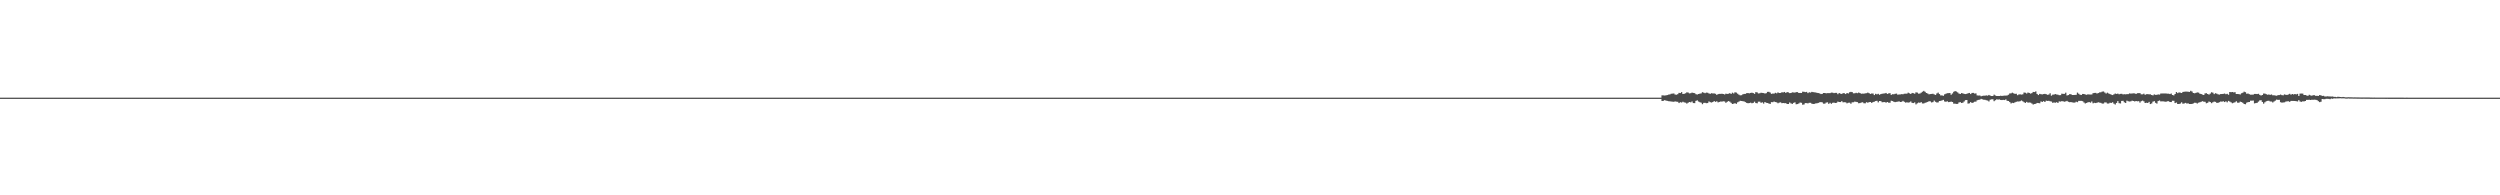 <?xml version="1.0" encoding="UTF-8"?>
<svg xmlns="http://www.w3.org/2000/svg" width="1920" height="150">
  <path d="M0 75.000h1v1.000H0zM1 75.000h1v1.000H1zM2 75.000h1v1.000H2zM3 75.000h1v1.000H3zM4 75.000h1v1.000H4zM5 75.000h1v1.000H5zM6 75.000h1v1.000H6zM7 75.000h1v1.000H7zM8 75.000h1v1.000H8zM9 75.000h1v1.000H9zM10 75.000h1v1.000H10zM11 75.000h1v1.000H11zM12 75.000h1v1.000H12zM13 75.000h1v1.000H13zM14 75.000h1v1.000H14zM15 75.000h1v1.000H15zM16 75.000h1v1.000H16zM17 75.000h1v1.000H17zM18 75.000h1v1.000H18zM19 75.000h1v1.000H19zM20 75.000h1v1.000H20zM21 75.000h1v1.000H21zM22 75.000h1v1.000H22zM23 75.000h1v1.000H23zM24 75.000h1v1.000H24zM25 75.000h1v1.000H25zM26 75.000h1v1.000H26zM27 75.000h1v1.000H27zM28 75.000h1v1.000H28zM29 75.000h1v1.000H29zM30 75.000h1v1.000H30zM31 75.000h1v1.000H31zM32 75.000h1v1.000H32zM33 75.000h1v1.000H33zM34 75.000h1v1.000H34zM35 75.000h1v1.000H35zM36 75.000h1v1.000H36zM37 75.000h1v1.000H37zM38 75.000h1v1.000H38zM39 75.000h1v1.000H39zM40 75.000h1v1.000H40zM41 75.000h1v1.000H41zM42 75.000h1v1.000H42zM43 75.000h1v1.000H43zM44 75.000h1v1.000H44zM45 75.000h1v1.000H45zM46 75.000h1v1.000H46zM47 75.000h1v1.000H47zM48 75.000h1v1.000H48zM49 75.000h1v1.000H49zM50 75.000h1v1.000H50zM51 75.000h1v1.000H51zM52 75.000h1v1.000H52zM53 75.000h1v1.000H53zM54 75.000h1v1.000H54zM55 75.000h1v1.000H55zM56 75.000h1v1.000H56zM57 75.000h1v1.000H57zM58 75.000h1v1.000H58zM59 75.000h1v1.000H59zM60 75.000h1v1.000H60zM61 75.000h1v1.000H61zM62 75.000h1v1.000H62zM63 75.000h1v1.000H63zM64 75.000h1v1.000H64zM65 75.000h1v1.000H65zM66 75.000h1v1.000H66zM67 75.000h1v1.000H67zM68 75.000h1v1.000H68zM69 75.000h1v1.000H69zM70 75.000h1v1.000H70zM71 75.000h1v1.000H71zM72 75.000h1v1.000H72zM73 75.000h1v1.000H73zM74 75.000h1v1.000H74zM75 75.000h1v1.000H75zM76 75.000h1v1.000H76zM77 75.000h1v1.000H77zM78 75.000h1v1.000H78zM79 75.000h1v1.000H79zM80 75.000h1v1.000H80zM81 75.000h1v1.000H81zM82 75.000h1v1.000H82zM83 75.000h1v1.000H83zM84 75.000h1v1.000H84zM85 75.000h1v1.000H85zM86 75.000h1v1.000H86zM87 75.000h1v1.000H87zM88 75.000h1v1.000H88zM89 75.000h1v1.000H89zM90 75.000h1v1.000H90zM91 75.000h1v1.000H91zM92 75.000h1v1.000H92zM93 75.000h1v1.000H93zM94 75.000h1v1.000H94zM95 75.000h1v1.000H95zM96 75.000h1v1.000H96zM97 75.000h1v1.000H97zM98 75.000h1v1.000H98zM99 75.000h1v1.000H99zM100 75.000h1v1.000H100zM101 75.000h1v1.000H101zM102 75.000h1v1.000H102zM103 75.000h1v1.000H103zM104 75.000h1v1.000H104zM105 75.000h1v1.000H105zM106 75.000h1v1.000H106zM107 75.000h1v1.000H107zM108 75.000h1v1.000H108zM109 75.000h1v1.000H109zM110 75.000h1v1.000H110zM111 75.000h1v1.000H111zM112 75.000h1v1.000H112zM113 75.000h1v1.000H113zM114 75.000h1v1.000H114zM115 75.000h1v1.000H115zM116 75.000h1v1.000H116zM117 75.000h1v1.000H117zM118 75.000h1v1.000H118zM119 75.000h1v1.000H119zM120 75.000h1v1.000H120zM121 75.000h1v1.000H121zM122 75.000h1v1.000H122zM123 75.000h1v1.000H123zM124 75.000h1v1.000H124zM125 75.000h1v1.000H125zM126 75.000h1v1.000H126zM127 75.000h1v1.000H127zM128 75.000h1v1.000H128zM129 75.000h1v1.000H129zM130 75.000h1v1.000H130zM131 75.000h1v1.000H131zM132 75.000h1v1.000H132zM133 75.000h1v1.000H133zM134 75.000h1v1.000H134zM135 75.000h1v1.000H135zM136 75.000h1v1.000H136zM137 75.000h1v1.000H137zM138 75.000h1v1.000H138zM139 75.000h1v1.000H139zM140 75.000h1v1.000H140zM141 75.000h1v1.000H141zM142 75.000h1v1.000H142zM143 75.000h1v1.000H143zM144 75.000h1v1.000H144zM145 75.000h1v1.000H145zM146 75.000h1v1.000H146zM147 75.000h1v1.000H147zM148 75.000h1v1.000H148zM149 75.000h1v1.000H149zM150 75.000h1v1.000H150zM151 75.000h1v1.000H151zM152 75.000h1v1.000H152zM153 75.000h1v1.000H153zM154 75.000h1v1.000H154zM155 75.000h1v1.000H155zM156 75.000h1v1.000H156zM157 75.000h1v1.000H157zM158 75.000h1v1.000H158zM159 75.000h1v1.000H159zM160 75.000h1v1.000H160zM161 75.000h1v1.000H161zM162 75.000h1v1.000H162zM163 75.000h1v1.000H163zM164 75.000h1v1.000H164zM165 75.000h1v1.000H165zM166 75.000h1v1.000H166zM167 75.000h1v1.000H167zM168 75.000h1v1.000H168zM169 75.000h1v1.000H169zM170 75.000h1v1.000H170zM171 75.000h1v1.000H171zM172 75.000h1v1.000H172zM173 75.000h1v1.000H173zM174 75.000h1v1.000H174zM175 75.000h1v1.000H175zM176 75.000h1v1.000H176zM177 75.000h1v1.000H177zM178 75.000h1v1.000H178zM179 75.000h1v1.000H179zM180 75.000h1v1.000H180zM181 75.000h1v1.000H181zM182 75.000h1v1.000H182zM183 75.000h1v1.000H183zM184 75.000h1v1.000H184zM185 75.000h1v1.000H185zM186 75.000h1v1.000H186zM187 75.000h1v1.000H187zM188 75.000h1v1.000H188zM189 75.000h1v1.000H189zM190 75.000h1v1.000H190zM191 75.000h1v1.000H191zM192 75.000h1v1.000H192zM193 75.000h1v1.000H193zM194 75.000h1v1.000H194zM195 75.000h1v1.000H195zM196 75.000h1v1.000H196zM197 75.000h1v1.000H197zM198 75.000h1v1.000H198zM199 75.000h1v1.000H199zM200 75.000h1v1.000H200zM201 75.000h1v1.000H201zM202 75.000h1v1.000H202zM203 75.000h1v1.000H203zM204 75.000h1v1.000H204zM205 75.000h1v1.000H205zM206 75.000h1v1.000H206zM207 75.000h1v1.000H207zM208 75.000h1v1.000H208zM209 75.000h1v1.000H209zM210 75.000h1v1.000H210zM211 75.000h1v1.000H211zM212 75.000h1v1.000H212zM213 75.000h1v1.000H213zM214 75.000h1v1.000H214zM215 75.000h1v1.000H215zM216 75.000h1v1.000H216zM217 75.000h1v1.000H217zM218 75.000h1v1.000H218zM219 75.000h1v1.000H219zM220 75.000h1v1.000H220zM221 75.000h1v1.000H221zM222 75.000h1v1.000H222zM223 75.000h1v1.000H223zM224 75.000h1v1.000H224zM225 75.000h1v1.000H225zM226 75.000h1v1.000H226zM227 75.000h1v1.000H227zM228 75.000h1v1.000H228zM229 75.000h1v1.000H229zM230 75.000h1v1.000H230zM231 75.000h1v1.000H231zM232 75.000h1v1.000H232zM233 75.000h1v1.000H233zM234 75.000h1v1.000H234zM235 75.000h1v1.000H235zM236 75.000h1v1.000H236zM237 75.000h1v1.000H237zM238 75.000h1v1.000H238zM239 75.000h1v1.000H239zM240 75.000h1v1.000H240zM241 75.000h1v1.000H241zM242 75.000h1v1.000H242zM243 75.000h1v1.000H243zM244 75.000h1v1.000H244zM245 75.000h1v1.000H245zM246 75.000h1v1.000H246zM247 75.000h1v1.000H247zM248 75.000h1v1.000H248zM249 75.000h1v1.000H249zM250 75.000h1v1.000H250zM251 75.000h1v1.000H251zM252 75.000h1v1.000H252zM253 75.000h1v1.000H253zM254 75.000h1v1.000H254zM255 75.000h1v1.000H255zM256 75.000h1v1.000H256zM257 75.000h1v1.000H257zM258 75.000h1v1.000H258zM259 75.000h1v1.000H259zM260 75.000h1v1.000H260zM261 75.000h1v1.000H261zM262 75.000h1v1.000H262zM263 75.000h1v1.000H263zM264 75.000h1v1.000H264zM265 75.000h1v1.000H265zM266 75.000h1v1.000H266zM267 75.000h1v1.000H267zM268 75.000h1v1.000H268zM269 75.000h1v1.000H269zM270 75.000h1v1.000H270zM271 75.000h1v1.000H271zM272 75.000h1v1.000H272zM273 75.000h1v1.000H273zM274 75.000h1v1.000H274zM275 75.000h1v1.000H275zM276 75.000h1v1.000H276zM277 75.000h1v1.000H277zM278 75.000h1v1.000H278zM279 75.000h1v1.000H279zM280 75.000h1v1.000H280zM281 75.000h1v1.000H281zM282 75.000h1v1.000H282zM283 75.000h1v1.000H283zM284 75.000h1v1.000H284zM285 75.000h1v1.000H285zM286 75.000h1v1.000H286zM287 75.000h1v1.000H287zM288 75.000h1v1.000H288zM289 75.000h1v1.000H289zM290 75.000h1v1.000H290zM291 75.000h1v1.000H291zM292 75.000h1v1.000H292zM293 75.000h1v1.000H293zM294 75.000h1v1.000H294zM295 75.000h1v1.000H295zM296 75.000h1v1.000H296zM297 75.000h1v1.000H297zM298 75.000h1v1.000H298zM299 75.000h1v1.000H299zM300 75.000h1v1.000H300zM301 75.000h1v1.000H301zM302 75.000h1v1.000H302zM303 75.000h1v1.000H303zM304 75.000h1v1.000H304zM305 75.000h1v1.000H305zM306 75.000h1v1.000H306zM307 75.000h1v1.000H307zM308 75.000h1v1.000H308zM309 75.000h1v1.000H309zM310 75.000h1v1.000H310zM311 75.000h1v1.000H311zM312 75.000h1v1.000H312zM313 75.000h1v1.000H313zM314 75.000h1v1.000H314zM315 75.000h1v1.000H315zM316 75.000h1v1.000H316zM317 75.000h1v1.000H317zM318 75.000h1v1.000H318zM319 75.000h1v1.000H319zM320 75.000h1v1.000H320zM321 75.000h1v1.000H321zM322 75.000h1v1.000H322zM323 75.000h1v1.000H323zM324 75.000h1v1.000H324zM325 75.000h1v1.000H325zM326 75.000h1v1.000H326zM327 75.000h1v1.000H327zM328 75.000h1v1.000H328zM329 75.000h1v1.000H329zM330 75.000h1v1.000H330zM331 75.000h1v1.000H331zM332 75.000h1v1.000H332zM333 75.000h1v1.000H333zM334 75.000h1v1.000H334zM335 75.000h1v1.000H335zM336 75.000h1v1.000H336zM337 75.000h1v1.000H337zM338 75.000h1v1.000H338zM339 75.000h1v1.000H339zM340 75.000h1v1.000H340zM341 75.000h1v1.000H341zM342 75.000h1v1.000H342zM343 75.000h1v1.000H343zM344 75.000h1v1.000H344zM345 75.000h1v1.000H345zM346 75.000h1v1.000H346zM347 75.000h1v1.000H347zM348 75.000h1v1.000H348zM349 75.000h1v1.000H349zM350 75.000h1v1.000H350zM351 75.000h1v1.000H351zM352 75.000h1v1.000H352zM353 75.000h1v1.000H353zM354 75.000h1v1.000H354zM355 75.000h1v1.000H355zM356 75.000h1v1.000H356zM357 75.000h1v1.000H357zM358 75.000h1v1.000H358zM359 75.000h1v1.000H359zM360 75.000h1v1.000H360zM361 75.000h1v1.000H361zM362 75.000h1v1.000H362zM363 75.000h1v1.000H363zM364 75.000h1v1.000H364zM365 75.000h1v1.000H365zM366 75.000h1v1.000H366zM367 75.000h1v1.000H367zM368 75.000h1v1.000H368zM369 75.000h1v1.000H369zM370 75.000h1v1.000H370zM371 75.000h1v1.000H371zM372 75.000h1v1.000H372zM373 75.000h1v1.000H373zM374 75.000h1v1.000H374zM375 75.000h1v1.000H375zM376 75.000h1v1.000H376zM377 75.000h1v1.000H377zM378 75.000h1v1.000H378zM379 75.000h1v1.000H379zM380 75.000h1v1.000H380zM381 75.000h1v1.000H381zM382 75.000h1v1.000H382zM383 75.000h1v1.000H383zM384 75.000h1v1.000H384zM385 75.000h1v1.000H385zM386 75.000h1v1.000H386zM387 75.000h1v1.000H387zM388 75.000h1v1.000H388zM389 75.000h1v1.000H389zM390 75.000h1v1.000H390zM391 75.000h1v1.000H391zM392 75.000h1v1.000H392zM393 75.000h1v1.000H393zM394 75.000h1v1.000H394zM395 75.000h1v1.000H395zM396 75.000h1v1.000H396zM397 75.000h1v1.000H397zM398 75.000h1v1.000H398zM399 75.000h1v1.000H399zM400 75.000h1v1.000H400zM401 75.000h1v1.000H401zM402 75.000h1v1.000H402zM403 75.000h1v1.000H403zM404 75.000h1v1.000H404zM405 75.000h1v1.000H405zM406 75.000h1v1.000H406zM407 75.000h1v1.000H407zM408 75.000h1v1.000H408zM409 75.000h1v1.000H409zM410 75.000h1v1.000H410zM411 75.000h1v1.000H411zM412 75.000h1v1.000H412zM413 75.000h1v1.000H413zM414 75.000h1v1.000H414zM415 75.000h1v1.000H415zM416 75.000h1v1.000H416zM417 75.000h1v1.000H417zM418 75.000h1v1.000H418zM419 75.000h1v1.000H419zM420 75.000h1v1.000H420zM421 75.000h1v1.000H421zM422 75.000h1v1.000H422zM423 75.000h1v1.000H423zM424 75.000h1v1.000H424zM425 75.000h1v1.000H425zM426 75.000h1v1.000H426zM427 75.000h1v1.000H427zM428 75.000h1v1.000H428zM429 75.000h1v1.000H429zM430 75.000h1v1.000H430zM431 75.000h1v1.000H431zM432 75.000h1v1.000H432zM433 75.000h1v1.000H433zM434 75.000h1v1.000H434zM435 75.000h1v1.000H435zM436 75.000h1v1.000H436zM437 75.000h1v1.000H437zM438 75.000h1v1.000H438zM439 75.000h1v1.000H439zM440 75.000h1v1.000H440zM441 75.000h1v1.000H441zM442 75.000h1v1.000H442zM443 75.000h1v1.000H443zM444 75.000h1v1.000H444zM445 75.000h1v1.000H445zM446 75.000h1v1.000H446zM447 75.000h1v1.000H447zM448 75.000h1v1.000H448zM449 75.000h1v1.000H449zM450 75.000h1v1.000H450zM451 75.000h1v1.000H451zM452 75.000h1v1.000H452zM453 75.000h1v1.000H453zM454 75.000h1v1.000H454zM455 75.000h1v1.000H455zM456 75.000h1v1.000H456zM457 75.000h1v1.000H457zM458 75.000h1v1.000H458zM459 75.000h1v1.000H459zM460 75.000h1v1.000H460zM461 75.000h1v1.000H461zM462 75.000h1v1.000H462zM463 75.000h1v1.000H463zM464 75.000h1v1.000H464zM465 75.000h1v1.000H465zM466 75.000h1v1.000H466zM467 75.000h1v1.000H467zM468 75.000h1v1.000H468zM469 75.000h1v1.000H469zM470 75.000h1v1.000H470zM471 75.000h1v1.000H471zM472 75.000h1v1.000H472zM473 75.000h1v1.000H473zM474 75.000h1v1.000H474zM475 75.000h1v1.000H475zM476 75.000h1v1.000H476zM477 75.000h1v1.000H477zM478 75.000h1v1.000H478zM479 75.000h1v1.000H479zM480 75.000h1v1.000H480zM481 75.000h1v1.000H481zM482 75.000h1v1.000H482zM483 75.000h1v1.000H483zM484 75.000h1v1.000H484zM485 75.000h1v1.000H485zM486 75.000h1v1.000H486zM487 75.000h1v1.000H487zM488 75.000h1v1.000H488zM489 75.000h1v1.000H489zM490 75.000h1v1.000H490zM491 75.000h1v1.000H491zM492 75.000h1v1.000H492zM493 75.000h1v1.000H493zM494 75.000h1v1.000H494zM495 75.000h1v1.000H495zM496 75.000h1v1.000H496zM497 75.000h1v1.000H497zM498 75.000h1v1.000H498zM499 75.000h1v1.000H499zM500 75.000h1v1.000H500zM501 75.000h1v1.000H501zM502 75.000h1v1.000H502zM503 75.000h1v1.000H503zM504 75.000h1v1.000H504zM505 75.000h1v1.000H505zM506 75.000h1v1.000H506zM507 75.000h1v1.000H507zM508 75.000h1v1.000H508zM509 75.000h1v1.000H509zM510 75.000h1v1.000H510zM511 75.000h1v1.000H511zM512 75.000h1v1.000H512zM513 75.000h1v1.000H513zM514 75.000h1v1.000H514zM515 75.000h1v1.000H515zM516 75.000h1v1.000H516zM517 75.000h1v1.000H517zM518 75.000h1v1.000H518zM519 75.000h1v1.000H519zM520 75.000h1v1.000H520zM521 75.000h1v1.000H521zM522 75.000h1v1.000H522zM523 75.000h1v1.000H523zM524 75.000h1v1.000H524zM525 75.000h1v1.000H525zM526 75.000h1v1.000H526zM527 75.000h1v1.000H527zM528 75.000h1v1.000H528zM529 75.000h1v1.000H529zM530 75.000h1v1.000H530zM531 75.000h1v1.000H531zM532 75.000h1v1.000H532zM533 75.000h1v1.000H533zM534 75.000h1v1.000H534zM535 75.000h1v1.000H535zM536 75.000h1v1.000H536zM537 75.000h1v1.000H537zM538 75.000h1v1.000H538zM539 75.000h1v1.000H539zM540 75.000h1v1.000H540zM541 75.000h1v1.000H541zM542 75.000h1v1.000H542zM543 75.000h1v1.000H543zM544 75.000h1v1.000H544zM545 75.000h1v1.000H545zM546 75.000h1v1.000H546zM547 75.000h1v1.000H547zM548 75.000h1v1.000H548zM549 75.000h1v1.000H549zM550 75.000h1v1.000H550zM551 75.000h1v1.000H551zM552 75.000h1v1.000H552zM553 75.000h1v1.000H553zM554 75.000h1v1.000H554zM555 75.000h1v1.000H555zM556 75.000h1v1.000H556zM557 75.000h1v1.000H557zM558 75.000h1v1.000H558zM559 75.000h1v1.000H559zM560 75.000h1v1.000H560zM561 75.000h1v1.000H561zM562 75.000h1v1.000H562zM563 75.000h1v1.000H563zM564 75.000h1v1.000H564zM565 75.000h1v1.000H565zM566 75.000h1v1.000H566zM567 75.000h1v1.000H567zM568 75.000h1v1.000H568zM569 75.000h1v1.000H569zM570 75.000h1v1.000H570zM571 75.000h1v1.000H571zM572 75.000h1v1.000H572zM573 75.000h1v1.000H573zM574 75.000h1v1.000H574zM575 75.000h1v1.000H575zM576 75.000h1v1.000H576zM577 75.000h1v1.000H577zM578 75.000h1v1.000H578zM579 75.000h1v1.000H579zM580 75.000h1v1.000H580zM581 75.000h1v1.000H581zM582 75.000h1v1.000H582zM583 75.000h1v1.000H583zM584 75.000h1v1.000H584zM585 75.000h1v1.000H585zM586 75.000h1v1.000H586zM587 75.000h1v1.000H587zM588 75.000h1v1.000H588zM589 75.000h1v1.000H589zM590 75.000h1v1.000H590zM591 75.000h1v1.000H591zM592 75.000h1v1.000H592zM593 75.000h1v1.000H593zM594 75.000h1v1.000H594zM595 75.000h1v1.000H595zM596 75.000h1v1.000H596zM597 75.000h1v1.000H597zM598 75.000h1v1.000H598zM599 75.000h1v1.000H599zM600 75.000h1v1.000H600zM601 75.000h1v1.000H601zM602 75.000h1v1.000H602zM603 75.000h1v1.000H603zM604 75.000h1v1.000H604zM605 75.000h1v1.000H605zM606 75.000h1v1.000H606zM607 75.000h1v1.000H607zM608 75.000h1v1.000H608zM609 75.000h1v1.000H609zM610 75.000h1v1.000H610zM611 75.000h1v1.000H611zM612 75.000h1v1.000H612zM613 75.000h1v1.000H613zM614 75.000h1v1.000H614zM615 75.000h1v1.000H615zM616 75.000h1v1.000H616zM617 75.000h1v1.000H617zM618 75.000h1v1.000H618zM619 75.000h1v1.000H619zM620 75.000h1v1.000H620zM621 75.000h1v1.000H621zM622 75.000h1v1.000H622zM623 75.000h1v1.000H623zM624 75.000h1v1.000H624zM625 75.000h1v1.000H625zM626 75.000h1v1.000H626zM627 75.000h1v1.000H627zM628 75.000h1v1.000H628zM629 75.000h1v1.000H629zM630 75.000h1v1.000H630zM631 75.000h1v1.000H631zM632 75.000h1v1.000H632zM633 75.000h1v1.000H633zM634 75.000h1v1.000H634zM635 75.000h1v1.000H635zM636 75.000h1v1.000H636zM637 75.000h1v1.000H637zM638 75.000h1v1.000H638zM639 75.000h1v1.000H639zM640 75.000h1v1.000H640zM641 75.000h1v1.000H641zM642 75.000h1v1.000H642zM643 75.000h1v1.000H643zM644 75.000h1v1.000H644zM645 75.000h1v1.000H645zM646 75.000h1v1.000H646zM647 75.000h1v1.000H647zM648 75.000h1v1.000H648zM649 75.000h1v1.000H649zM650 75.000h1v1.000H650zM651 75.000h1v1.000H651zM652 75.000h1v1.000H652zM653 75.000h1v1.000H653zM654 75.000h1v1.000H654zM655 75.000h1v1.000H655zM656 75.000h1v1.000H656zM657 75.000h1v1.000H657zM658 75.000h1v1.000H658zM659 75.000h1v1.000H659zM660 75.000h1v1.000H660zM661 75.000h1v1.000H661zM662 75.000h1v1.000H662zM663 75.000h1v1.000H663zM664 75.000h1v1.000H664zM665 75.000h1v1.000H665zM666 75.000h1v1.000H666zM667 75.000h1v1.000H667zM668 75.000h1v1.000H668zM669 75.000h1v1.000H669zM670 75.000h1v1.000H670zM671 75.000h1v1.000H671zM672 75.000h1v1.000H672zM673 75.000h1v1.000H673zM674 75.000h1v1.000H674zM675 75.000h1v1.000H675zM676 75.000h1v1.000H676zM677 75.000h1v1.000H677zM678 75.000h1v1.000H678zM679 75.000h1v1.000H679zM680 75.000h1v1.000H680zM681 75.000h1v1.000H681zM682 75.000h1v1.000H682zM683 75.000h1v1.000H683zM684 75.000h1v1.000H684zM685 75.000h1v1.000H685zM686 75.000h1v1.000H686zM687 75.000h1v1.000H687zM688 75.000h1v1.000H688zM689 75.000h1v1.000H689zM690 75.000h1v1.000H690zM691 75.000h1v1.000H691zM692 75.000h1v1.000H692zM693 75.000h1v1.000H693zM694 75.000h1v1.000H694zM695 75.000h1v1.000H695zM696 75.000h1v1.000H696zM697 75.000h1v1.000H697zM698 75.000h1v1.000H698zM699 75.000h1v1.000H699zM700 75.000h1v1.000H700zM701 75.000h1v1.000H701zM702 75.000h1v1.000H702zM703 75.000h1v1.000H703zM704 75.000h1v1.000H704zM705 75.000h1v1.000H705zM706 75.000h1v1.000H706zM707 75.000h1v1.000H707zM708 75.000h1v1.000H708zM709 75.000h1v1.000H709zM710 75.000h1v1.000H710zM711 75.000h1v1.000H711zM712 75.000h1v1.000H712zM713 75.000h1v1.000H713zM714 75.000h1v1.000H714zM715 75.000h1v1.000H715zM716 75.000h1v1.000H716zM717 75.000h1v1.000H717zM718 75.000h1v1.000H718zM719 75.000h1v1.000H719zM720 75.000h1v1.000H720zM721 75.000h1v1.000H721zM722 75.000h1v1.000H722zM723 75.000h1v1.000H723zM724 75.000h1v1.000H724zM725 75.000h1v1.000H725zM726 75.000h1v1.000H726zM727 75.000h1v1.000H727zM728 75.000h1v1.000H728zM729 75.000h1v1.000H729zM730 75.000h1v1.000H730zM731 75.000h1v1.000H731zM732 75.000h1v1.000H732zM733 75.000h1v1.000H733zM734 75.000h1v1.000H734zM735 75.000h1v1.000H735zM736 75.000h1v1.000H736zM737 75.000h1v1.000H737zM738 75.000h1v1.000H738zM739 75.000h1v1.000H739zM740 75.000h1v1.000H740zM741 75.000h1v1.000H741zM742 75.000h1v1.000H742zM743 75.000h1v1.000H743zM744 75.000h1v1.000H744zM745 75.000h1v1.000H745zM746 75.000h1v1.000H746zM747 75.000h1v1.000H747zM748 75.000h1v1.000H748zM749 75.000h1v1.000H749zM750 75.000h1v1.000H750zM751 75.000h1v1.000H751zM752 75.000h1v1.000H752zM753 75.000h1v1.000H753zM754 75.000h1v1.000H754zM755 75.000h1v1.000H755zM756 75.000h1v1.000H756zM757 75.000h1v1.000H757zM758 75.000h1v1.000H758zM759 75.000h1v1.000H759zM760 75.000h1v1.000H760zM761 75.000h1v1.000H761zM762 75.000h1v1.000H762zM763 75.000h1v1.000H763zM764 75.000h1v1.000H764zM765 75.000h1v1.000H765zM766 75.000h1v1.000H766zM767 75.000h1v1.000H767zM768 75.000h1v1.000H768zM769 75.000h1v1.000H769zM770 75.000h1v1.000H770zM771 75.000h1v1.000H771zM772 75.000h1v1.000H772zM773 75.000h1v1.000H773zM774 75.000h1v1.000H774zM775 75.000h1v1.000H775zM776 75.000h1v1.000H776zM777 75.000h1v1.000H777zM778 75.000h1v1.000H778zM779 75.000h1v1.000H779zM780 75.000h1v1.000H780zM781 75.000h1v1.000H781zM782 75.000h1v1.000H782zM783 75.000h1v1.000H783zM784 75.000h1v1.000H784zM785 75.000h1v1.000H785zM786 75.000h1v1.000H786zM787 75.000h1v1.000H787zM788 75.000h1v1.000H788zM789 75.000h1v1.000H789zM790 75.000h1v1.000H790zM791 75.000h1v1.000H791zM792 75.000h1v1.000H792zM793 75.000h1v1.000H793zM794 75.000h1v1.000H794zM795 75.000h1v1.000H795zM796 75.000h1v1.000H796zM797 75.000h1v1.000H797zM798 75.000h1v1.000H798zM799 75.000h1v1.000H799zM800 75.000h1v1.000H800zM801 75.000h1v1.000H801zM802 75.000h1v1.000H802zM803 75.000h1v1.000H803zM804 75.000h1v1.000H804zM805 75.000h1v1.000H805zM806 75.000h1v1.000H806zM807 75.000h1v1.000H807zM808 75.000h1v1.000H808zM809 75.000h1v1.000H809zM810 75.000h1v1.000H810zM811 75.000h1v1.000H811zM812 75.000h1v1.000H812zM813 75.000h1v1.000H813zM814 75.000h1v1.000H814zM815 75.000h1v1.000H815zM816 75.000h1v1.000H816zM817 75.000h1v1.000H817zM818 75.000h1v1.000H818zM819 75.000h1v1.000H819zM820 75.000h1v1.000H820zM821 75.000h1v1.000H821zM822 75.000h1v1.000H822zM823 75.000h1v1.000H823zM824 75.000h1v1.000H824zM825 75.000h1v1.000H825zM826 75.000h1v1.000H826zM827 75.000h1v1.000H827zM828 75.000h1v1.000H828zM829 75.000h1v1.000H829zM830 75.000h1v1.000H830zM831 75.000h1v1.000H831zM832 75.000h1v1.000H832zM833 75.000h1v1.000H833zM834 75.000h1v1.000H834zM835 75.000h1v1.000H835zM836 75.000h1v1.000H836zM837 75.000h1v1.000H837zM838 75.000h1v1.000H838zM839 75.000h1v1.000H839zM840 75.000h1v1.000H840zM841 75.000h1v1.000H841zM842 75.000h1v1.000H842zM843 75.000h1v1.000H843zM844 75.000h1v1.000H844zM845 75.000h1v1.000H845zM846 75.000h1v1.000H846zM847 75.000h1v1.000H847zM848 75.000h1v1.000H848zM849 75.000h1v1.000H849zM850 75.000h1v1.000H850zM851 75.000h1v1.000H851zM852 75.000h1v1.000H852zM853 75.000h1v1.000H853zM854 75.000h1v1.000H854zM855 75.000h1v1.000H855zM856 75.000h1v1.000H856zM857 75.000h1v1.000H857zM858 75.000h1v1.000H858zM859 75.000h1v1.000H859zM860 75.000h1v1.000H860zM861 75.000h1v1.000H861zM862 75.000h1v1.000H862zM863 75.000h1v1.000H863zM864 75.000h1v1.000H864zM865 75.000h1v1.000H865zM866 75.000h1v1.000H866zM867 75.000h1v1.000H867zM868 75.000h1v1.000H868zM869 75.000h1v1.000H869zM870 75.000h1v1.000H870zM871 75.000h1v1.000H871zM872 75.000h1v1.000H872zM873 75.000h1v1.000H873zM874 75.000h1v1.000H874zM875 75.000h1v1.000H875zM876 75.000h1v1.000H876zM877 75.000h1v1.000H877zM878 75.000h1v1.000H878zM879 75.000h1v1.000H879zM880 75.000h1v1.000H880zM881 75.000h1v1.000H881zM882 75.000h1v1.000H882zM883 75.000h1v1.000H883zM884 75.000h1v1.000H884zM885 75.000h1v1.000H885zM886 75.000h1v1.000H886zM887 75.000h1v1.000H887zM888 75.000h1v1.000H888zM889 75.000h1v1.000H889zM890 75.000h1v1.000H890zM891 75.000h1v1.000H891zM892 75.000h1v1.000H892zM893 75.000h1v1.000H893zM894 75.000h1v1.000H894zM895 75.000h1v1.000H895zM896 75.000h1v1.000H896zM897 75.000h1v1.000H897zM898 75.000h1v1.000H898zM899 75.000h1v1.000H899zM900 75.000h1v1.000H900zM901 75.000h1v1.000H901zM902 75.000h1v1.000H902zM903 75.000h1v1.000H903zM904 75.000h1v1.000H904zM905 75.000h1v1.000H905zM906 75.000h1v1.000H906zM907 75.000h1v1.000H907zM908 75.000h1v1.000H908zM909 75.000h1v1.000H909zM910 75.000h1v1.000H910zM911 75.000h1v1.000H911zM912 75.000h1v1.000H912zM913 75.000h1v1.000H913zM914 75.000h1v1.000H914zM915 75.000h1v1.000H915zM916 75.000h1v1.000H916zM917 75.000h1v1.000H917zM918 75.000h1v1.000H918zM919 75.000h1v1.000H919zM920 75.000h1v1.000H920zM921 75.000h1v1.000H921zM922 75.000h1v1.000H922zM923 75.000h1v1.000H923zM924 75.000h1v1.000H924zM925 75.000h1v1.000H925zM926 75.000h1v1.000H926zM927 75.000h1v1.000H927zM928 75.000h1v1.000H928zM929 75.000h1v1.000H929zM930 75.000h1v1.000H930zM931 75.000h1v1.000H931zM932 75.000h1v1.000H932zM933 75.000h1v1.000H933zM934 75.000h1v1.000H934zM935 75.000h1v1.000H935zM936 75.000h1v1.000H936zM937 75.000h1v1.000H937zM938 75.000h1v1.000H938zM939 75.000h1v1.000H939zM940 75.000h1v1.000H940zM941 75.000h1v1.000H941zM942 75.000h1v1.000H942zM943 75.000h1v1.000H943zM944 75.000h1v1.000H944zM945 75.000h1v1.000H945zM946 75.000h1v1.000H946zM947 75.000h1v1.000H947zM948 75.000h1v1.000H948zM949 75.000h1v1.000H949zM950 75.000h1v1.000H950zM951 75.000h1v1.000H951zM952 75.000h1v1.000H952zM953 75.000h1v1.000H953zM954 75.000h1v1.000H954zM955 75.000h1v1.000H955zM956 75.000h1v1.000H956zM957 75.000h1v1.000H957zM958 75.000h1v1.000H958zM959 75.000h1v1.000H959zM960 75.000h1v1.000H960zM961 75.000h1v1.000H961zM962 75.000h1v1.000H962zM963 75.000h1v1.000H963zM964 75.000h1v1.000H964zM965 75.000h1v1.000H965zM966 75.000h1v1.000H966zM967 75.000h1v1.000H967zM968 75.000h1v1.000H968zM969 75.000h1v1.000H969zM970 75.000h1v1.000H970zM971 75.000h1v1.000H971zM972 75.000h1v1.000H972zM973 75.000h1v1.000H973zM974 75.000h1v1.000H974zM975 75.000h1v1.000H975zM976 75.000h1v1.000H976zM977 75.000h1v1.000H977zM978 75.000h1v1.000H978zM979 75.000h1v1.000H979zM980 75.000h1v1.000H980zM981 75.000h1v1.000H981zM982 75.000h1v1.000H982zM983 75.000h1v1.000H983zM984 75.000h1v1.000H984zM985 75.000h1v1.000H985zM986 75.000h1v1.000H986zM987 75.000h1v1.000H987zM988 75.000h1v1.000H988zM989 75.000h1v1.000H989zM990 75.000h1v1.000H990zM991 75.000h1v1.000H991zM992 75.000h1v1.000H992zM993 75.000h1v1.000H993zM994 75.000h1v1.000H994zM995 75.000h1v1.000H995zM996 75.000h1v1.000H996zM997 75.000h1v1.000H997zM998 75.000h1v1.000H998zM999 75.000h1v1.000H999zM1000 75.000h1v1.000H1000zM1001 75.000h1v1.000H1001zM1002 75.000h1v1.000H1002zM1003 75.000h1v1.000H1003zM1004 75.000h1v1.000H1004zM1005 75.000h1v1.000H1005zM1006 75.000h1v1.000H1006zM1007 75.000h1v1.000H1007zM1008 75.000h1v1.000H1008zM1009 75.000h1v1.000H1009zM1010 75.000h1v1.000H1010zM1011 75.000h1v1.000H1011zM1012 75.000h1v1.000H1012zM1013 75.000h1v1.000H1013zM1014 75.000h1v1.000H1014zM1015 75.000h1v1.000H1015zM1016 75.000h1v1.000H1016zM1017 75.000h1v1.000H1017zM1018 75.000h1v1.000H1018zM1019 75.000h1v1.000H1019zM1020 75.000h1v1.000H1020zM1021 75.000h1v1.000H1021zM1022 75.000h1v1.000H1022zM1023 75.000h1v1.000H1023zM1024 75.000h1v1.000H1024zM1025 75.000h1v1.000H1025zM1026 75.000h1v1.000H1026zM1027 75.000h1v1.000H1027zM1028 75.000h1v1.000H1028zM1029 75.000h1v1.000H1029zM1030 75.000h1v1.000H1030zM1031 75.000h1v1.000H1031zM1032 75.000h1v1.000H1032zM1033 75.000h1v1.000H1033zM1034 75.000h1v1.000H1034zM1035 75.000h1v1.000H1035zM1036 75.000h1v1.000H1036zM1037 75.000h1v1.000H1037zM1038 75.000h1v1.000H1038zM1039 75.000h1v1.000H1039zM1040 75.000h1v1.000H1040zM1041 75.000h1v1.000H1041zM1042 75.000h1v1.000H1042zM1043 75.000h1v1.000H1043zM1044 75.000h1v1.000H1044zM1045 75.000h1v1.000H1045zM1046 75.000h1v1.000H1046zM1047 75.000h1v1.000H1047zM1048 75.000h1v1.000H1048zM1049 75.000h1v1.000H1049zM1050 75.000h1v1.000H1050zM1051 75.000h1v1.000H1051zM1052 75.000h1v1.000H1052zM1053 75.000h1v1.000H1053zM1054 75.000h1v1.000H1054zM1055 75.000h1v1.000H1055zM1056 75.000h1v1.000H1056zM1057 75.000h1v1.000H1057zM1058 75.000h1v1.000H1058zM1059 75.000h1v1.000H1059zM1060 75.000h1v1.000H1060zM1061 75.000h1v1.000H1061zM1062 75.000h1v1.000H1062zM1063 75.000h1v1.000H1063zM1064 75.000h1v1.000H1064zM1065 75.000h1v1.000H1065zM1066 75.000h1v1.000H1066zM1067 75.000h1v1.000H1067zM1068 75.000h1v1.000H1068zM1069 75.000h1v1.000H1069zM1070 75.000h1v1.000H1070zM1071 75.000h1v1.000H1071zM1072 75.000h1v1.000H1072zM1073 75.000h1v1.000H1073zM1074 75.000h1v1.000H1074zM1075 75.000h1v1.000H1075zM1076 75.000h1v1.000H1076zM1077 75.000h1v1.000H1077zM1078 75.000h1v1.000H1078zM1079 75.000h1v1.000H1079zM1080 75.000h1v1.000H1080zM1081 75.000h1v1.000H1081zM1082 75.000h1v1.000H1082zM1083 75.000h1v1.000H1083zM1084 75.000h1v1.000H1084zM1085 75.000h1v1.000H1085zM1086 75.000h1v1.000H1086zM1087 75.000h1v1.000H1087zM1088 75.000h1v1.000H1088zM1089 75.000h1v1.000H1089zM1090 75.000h1v1.000H1090zM1091 75.000h1v1.000H1091zM1092 75.000h1v1.000H1092zM1093 75.000h1v1.000H1093zM1094 75.000h1v1.000H1094zM1095 75.000h1v1.000H1095zM1096 75.000h1v1.000H1096zM1097 75.000h1v1.000H1097zM1098 75.000h1v1.000H1098zM1099 75.000h1v1.000H1099zM1100 75.000h1v1.000H1100zM1101 75.000h1v1.000H1101zM1102 75.000h1v1.000H1102zM1103 75.000h1v1.000H1103zM1104 75.000h1v1.000H1104zM1105 75.000h1v1.000H1105zM1106 75.000h1v1.000H1106zM1107 75.000h1v1.000H1107zM1108 75.000h1v1.000H1108zM1109 75.000h1v1.000H1109zM1110 75.000h1v1.000H1110zM1111 75.000h1v1.000H1111zM1112 75.000h1v1.000H1112zM1113 75.000h1v1.000H1113zM1114 75.000h1v1.000H1114zM1115 75.000h1v1.000H1115zM1116 75.000h1v1.000H1116zM1117 75.000h1v1.000H1117zM1118 75.000h1v1.000H1118zM1119 75.000h1v1.000H1119zM1120 75.000h1v1.000H1120zM1121 75.000h1v1.000H1121zM1122 75.000h1v1.000H1122zM1123 75.000h1v1.000H1123zM1124 75.000h1v1.000H1124zM1125 75.000h1v1.000H1125zM1126 75.000h1v1.000H1126zM1127 75.000h1v1.000H1127zM1128 75.000h1v1.000H1128zM1129 75.000h1v1.000H1129zM1130 75.000h1v1.000H1130zM1131 75.000h1v1.000H1131zM1132 75.000h1v1.000H1132zM1133 75.000h1v1.000H1133zM1134 75.000h1v1.000H1134zM1135 75.000h1v1.000H1135zM1136 75.000h1v1.000H1136zM1137 75.000h1v1.000H1137zM1138 75.000h1v1.000H1138zM1139 75.000h1v1.000H1139zM1140 75.000h1v1.000H1140zM1141 75.000h1v1.000H1141zM1142 75.000h1v1.000H1142zM1143 75.000h1v1.000H1143zM1144 75.000h1v1.000H1144zM1145 75.000h1v1.000H1145zM1146 75.000h1v1.000H1146zM1147 75.000h1v1.000H1147zM1148 75.000h1v1.000H1148zM1149 75.000h1v1.000H1149zM1150 75.000h1v1.000H1150zM1151 75.000h1v1.000H1151zM1152 75.000h1v1.000H1152zM1153 75.000h1v1.000H1153zM1154 75.000h1v1.000H1154zM1155 75.000h1v1.000H1155zM1156 75.000h1v1.000H1156zM1157 75.000h1v1.000H1157zM1158 75.000h1v1.000H1158zM1159 75.000h1v1.000H1159zM1160 75.000h1v1.000H1160zM1161 75.000h1v1.000H1161zM1162 75.000h1v1.000H1162zM1163 75.000h1v1.000H1163zM1164 75.000h1v1.000H1164zM1165 75.000h1v1.000H1165zM1166 75.000h1v1.000H1166zM1167 75.000h1v1.000H1167zM1168 75.000h1v1.000H1168zM1169 75.000h1v1.000H1169zM1170 75.000h1v1.000H1170zM1171 75.000h1v1.000H1171zM1172 75.000h1v1.000H1172zM1173 75.000h1v1.000H1173zM1174 75.000h1v1.000H1174zM1175 75.000h1v1.000H1175zM1176 75.000h1v1.000H1176zM1177 75.000h1v1.000H1177zM1178 75.000h1v1.000H1178zM1179 75.000h1v1.000H1179zM1180 75.000h1v1.000H1180zM1181 75.000h1v1.000H1181zM1182 75.000h1v1.000H1182zM1183 75.000h1v1.000H1183zM1184 75.000h1v1.000H1184zM1185 75.000h1v1.000H1185zM1186 75.000h1v1.000H1186zM1187 75.000h1v1.000H1187zM1188 75.000h1v1.000H1188zM1189 75.000h1v1.000H1189zM1190 75.000h1v1.000H1190zM1191 75.000h1v1.000H1191zM1192 75.000h1v1.000H1192zM1193 75.000h1v1.000H1193zM1194 75.000h1v1.000H1194zM1195 75.000h1v1.000H1195zM1196 75.000h1v1.000H1196zM1197 75.000h1v1.000H1197zM1198 75.000h1v1.000H1198zM1199 75.000h1v1.000H1199zM1200 75.000h1v1.000H1200zM1201 75.000h1v1.000H1201zM1202 75.000h1v1.000H1202zM1203 75.000h1v1.000H1203zM1204 75.000h1v1.000H1204zM1205 75.000h1v1.000H1205zM1206 75.000h1v1.000H1206zM1207 75.000h1v1.000H1207zM1208 75.000h1v1.000H1208zM1209 75.000h1v1.000H1209zM1210 75.000h1v1.000H1210zM1211 75.000h1v1.000H1211zM1212 75.000h1v1.000H1212zM1213 75.000h1v1.000H1213zM1214 75.000h1v1.000H1214zM1215 75.000h1v1.000H1215zM1216 75.000h1v1.000H1216zM1217 75.000h1v1.000H1217zM1218 75.000h1v1.000H1218zM1219 75.000h1v1.000H1219zM1220 75.000h1v1.000H1220zM1221 75.000h1v1.000H1221zM1222 75.000h1v1.000H1222zM1223 75.000h1v1.000H1223zM1224 75.000h1v1.000H1224zM1225 75.000h1v1.000H1225zM1226 75.000h1v1.000H1226zM1227 75.000h1v1.000H1227zM1228 75.000h1v1.000H1228zM1229 75.000h1v1.000H1229zM1230 75.000h1v1.000H1230zM1231 75.000h1v1.000H1231zM1232 75.000h1v1.000H1232zM1233 75.000h1v1.000H1233zM1234 75.000h1v1.000H1234zM1235 75.000h1v1.000H1235zM1236 75.000h1v1.000H1236zM1237 75.000h1v1.000H1237zM1238 75.000h1v1.000H1238zM1239 75.000h1v1.000H1239zM1240 75.000h1v1.000H1240zM1241 75.000h1v1.000H1241zM1242 75.000h1v1.000H1242zM1243 75.000h1v1.000H1243zM1244 75.000h1v1.000H1244zM1245 75.000h1v1.000H1245zM1246 75.000h1v1.000H1246zM1247 75.000h1v1.000H1247zM1248 75.000h1v1.000H1248zM1249 75.000h1v1.000H1249zM1250 75.000h1v1.000H1250zM1251 75.000h1v1.000H1251zM1252 75.000h1v1.000H1252zM1253 75.000h1v1.000H1253zM1254 75.000h1v1.000H1254zM1255 75.000h1v1.000H1255zM1256 75.000h1v1.000H1256zM1257 75.000h1v1.000H1257zM1258 75.000h1v1.000H1258zM1259 75.000h1v1.000H1259zM1260 75.000h1v1.000H1260zM1261 75.000h1v1.000H1261zM1262 75.000h1v1.000H1262zM1263 75.000h1v1.000H1263zM1264 75.000h1v1.000H1264zM1265 75.000h1v1.000H1265zM1266 75.000h1v1.000H1266zM1267 75.000h1v1.000H1267zM1268 75.000h1v1.000H1268zM1269 75.000h1v1.000H1269zM1270 75.000h1v1.000H1270zM1271 75.000h1v1.000H1271zM1272 75.000h1v1.000H1272zM1273 75.000h1v1.000H1273zM1274 75.000h1v1.000H1274zM1275 75.000h1v1.000H1275zM1276 73.234h1v4.355H1276zM1277 73.289h1v4.146H1277zM1278 73.373h1v3.514H1278zM1279 73.201h1v4.081H1279zM1280 73.008h1v4.445H1280zM1281 72.665h1v5.077H1281zM1282 72.488h1v5.324H1282zM1283 71.997h1v5.974H1283zM1284 71.869h1v6.190H1284zM1285 71.803h1v6.402H1285zM1286 72.621h1v5.253H1286zM1287 72.775h1v5.289H1287zM1288 72.336h1v5.871H1288zM1289 71.322h1v7.827H1289zM1290 71.480h1v7.024H1290zM1291 70.774h1v7.960H1291zM1292 72.211h1v5.918H1292zM1293 72.037h1v6.606H1293zM1294 71.608h1v7.250H1294zM1295 70.916h1v8.635H1295zM1296 71.067h1v7.848H1296zM1297 71.744h1v6.591H1297zM1298 71.571h1v7.001H1298zM1299 71.107h1v6.830H1299zM1300 71.385h1v7.756H1300zM1301 71.504h1v7.725H1301zM1302 72.349h1v5.135H1302zM1303 72.588h1v4.453H1303zM1304 72.213h1v5.762H1304zM1305 71.926h1v6.585H1305zM1306 71.735h1v7.118H1306zM1307 70.803h1v9.198H1307zM1308 71.172h1v7.853H1308zM1309 71.593h1v7.343H1309zM1310 71.125h1v8.138H1310zM1311 71.219h1v7.954H1311zM1312 71.789h1v6.124H1312zM1313 72.038h1v6.446H1313zM1314 71.553h1v7.186H1314zM1315 71.772h1v6.563H1315zM1316 71.734h1v5.903H1316zM1317 72.064h1v6.173H1317zM1318 72.878h1v4.919H1318zM1319 72.283h1v6.346H1319zM1320 72.070h1v6.232H1320zM1321 72.078h1v5.875H1321zM1322 71.977h1v6.076H1322zM1323 72.179h1v5.615H1323zM1324 72.539h1v5.389H1324zM1325 71.920h1v7.051H1325zM1326 72.138h1v6.052H1326zM1327 71.965h1v5.631H1327zM1328 71.516h1v6.543H1328zM1329 72.116h1v6.843H1329zM1330 71.183h1v8.677H1330zM1331 71.765h1v7.857H1331zM1332 70.879h1v8.370H1332zM1333 71.126h1v8.650H1333zM1334 71.961h1v6.616H1334zM1335 72.713h1v5.339H1335zM1336 73.232h1v4.181H1336zM1337 73.111h1v4.442H1337zM1338 72.451h1v5.265H1338zM1339 72.156h1v5.780H1339zM1340 72.115h1v6.328H1340zM1341 71.524h1v7.551H1341zM1342 71.489h1v7.840H1342zM1343 71.675h1v7.479H1343zM1344 71.364h1v7.461H1344zM1345 71.175h1v8.127H1345zM1346 71.497h1v7.487H1346zM1347 72.068h1v6.036H1347zM1348 70.770h1v8.408H1348zM1349 70.968h1v8.405H1349zM1350 71.804h1v6.282H1350zM1351 71.633h1v6.456H1351zM1352 71.240h1v7.700H1352zM1353 71.350h1v7.257H1353zM1354 71.468h1v8.094H1354zM1355 71.836h1v6.515H1355zM1356 71.571h1v7.394H1356zM1357 70.537h1v8.566H1357zM1358 70.484h1v9.046H1358zM1359 71.074h1v8.766H1359zM1360 72.070h1v6.359H1360zM1361 71.833h1v6.651H1361zM1362 71.867h1v6.132H1362zM1363 71.280h1v7.128H1363zM1364 71.661h1v6.934H1364zM1365 70.979h1v8.326H1365zM1366 71.407h1v7.411H1366zM1367 71.356h1v7.226H1367zM1368 70.835h1v8.413H1368zM1369 70.951h1v8.152H1369zM1370 70.623h1v8.616H1370zM1371 71.348h1v7.849H1371zM1372 70.693h1v9.170H1372zM1373 70.957h1v8.921H1373zM1374 71.546h1v7.148H1374zM1375 71.443h1v7.976H1375zM1376 70.913h1v8.882H1376zM1377 71.030h1v7.952H1377zM1378 71.103h1v7.490H1378zM1379 70.775h1v9.284H1379zM1380 70.762h1v9.150H1380zM1381 71.441h1v8.018H1381zM1382 71.381h1v7.376H1382zM1383 71.432h1v7.501H1383zM1384 70.420h1v10.037H1384zM1385 70.508h1v9.734H1385zM1386 70.783h1v8.359H1386zM1387 70.575h1v8.649H1387zM1388 71.508h1v7.885H1388zM1389 70.868h1v8.090H1389zM1390 71.107h1v7.829H1390zM1391 70.542h1v9.091H1391zM1392 70.734h1v9.146H1392zM1393 70.886h1v8.905H1393zM1394 71.030h1v8.397H1394zM1395 71.347h1v7.968H1395zM1396 71.457h1v7.524H1396zM1397 71.717h1v6.876H1397zM1398 72.220h1v6.173H1398zM1399 72.107h1v6.521H1399zM1400 71.428h1v8.214H1400zM1401 71.427h1v8.192H1401zM1402 71.664h1v7.129H1402zM1403 71.515h1v7.085H1403zM1404 71.520h1v8.254H1404zM1405 71.518h1v7.428H1405zM1406 71.134h1v8.566H1406zM1407 71.191h1v7.775H1407zM1408 71.508h1v7.301H1408zM1409 71.318h1v7.801H1409zM1410 71.298h1v7.646H1410zM1411 72.364h1v5.684H1411zM1412 71.417h1v6.898H1412zM1413 71.953h1v6.444H1413zM1414 72.120h1v5.566H1414zM1415 71.517h1v7.050H1415zM1416 71.651h1v6.857H1416zM1417 72.253h1v6.329H1417zM1418 71.421h1v7.936H1418zM1419 71.773h1v7.145H1419zM1420 70.846h1v7.992H1420zM1421 70.555h1v9.092H1421zM1422 70.736h1v7.874H1422zM1423 71.670h1v6.864H1423zM1424 71.618h1v6.419H1424zM1425 71.260h1v6.980H1425zM1426 71.592h1v6.833H1426zM1427 71.067h1v8.242H1427zM1428 71.490h1v7.655H1428zM1429 71.999h1v6.737H1429zM1430 71.897h1v6.663H1430zM1431 71.954h1v7.365H1431zM1432 71.687h1v7.670H1432zM1433 71.557h1v6.933H1433zM1434 71.133h1v7.779H1434zM1435 71.587h1v6.875H1435zM1436 72.154h1v6.197H1436zM1437 71.791h1v7.257H1437zM1438 71.860h1v6.521H1438zM1439 72.990h1v5.080H1439zM1440 72.053h1v5.557H1440zM1441 72.445h1v4.963H1441zM1442 72.014h1v6.645H1442zM1443 72.813h1v4.738H1443zM1444 72.268h1v5.389H1444zM1445 72.008h1v6.552H1445zM1446 71.813h1v6.640H1446zM1447 71.748h1v6.618H1447zM1448 71.360h1v7.469H1448zM1449 72.160h1v6.179H1449zM1450 71.720h1v7.144H1450zM1451 71.536h1v7.347H1451zM1452 72.875h1v4.508H1452zM1453 72.337h1v5.304H1453zM1454 72.395h1v5.763H1454zM1455 72.064h1v6.356H1455zM1456 71.876h1v6.332H1456zM1457 72.692h1v5.408H1457zM1458 72.539h1v5.274H1458zM1459 72.509h1v5.823H1459zM1460 72.289h1v5.882H1460zM1461 72.377h1v5.064H1461zM1462 71.976h1v6.191H1462zM1463 71.947h1v6.858H1463zM1464 71.935h1v6.637H1464zM1465 71.177h1v7.624H1465zM1466 71.674h1v6.928H1466zM1467 72.215h1v5.685H1467zM1468 71.378h1v7.621H1468zM1469 71.571h1v7.593H1469zM1470 71.991h1v6.626H1470zM1471 70.895h1v9.272H1471zM1472 71.137h1v8.214H1472zM1473 71.946h1v6.779H1473zM1474 71.809h1v7.166H1474zM1475 71.188h1v7.261H1475zM1476 70.448h1v9.031H1476zM1477 69.804h1v9.676H1477zM1478 70.506h1v8.420H1478zM1479 71.409h1v7.246H1479zM1480 71.830h1v6.469H1480zM1481 72.467h1v5.235H1481zM1482 72.229h1v5.633H1482zM1483 72.155h1v6.530H1483zM1484 71.976h1v6.451H1484zM1485 72.494h1v4.764H1485zM1486 72.905h1v5.301H1486zM1487 71.780h1v6.943H1487zM1488 71.133h1v7.487H1488zM1489 72.251h1v5.333H1489zM1490 73.257h1v4.215H1490zM1491 73.290h1v3.795H1491zM1492 73.600h1v3.077H1492zM1493 72.432h1v5.511H1493zM1494 71.987h1v6.209H1494zM1495 71.584h1v6.171H1495zM1496 71.530h1v6.914H1496zM1497 71.433h1v6.861H1497zM1498 72.753h1v5.253H1498zM1499 71.784h1v6.543H1499zM1500 70.527h1v9.099H1500zM1501 69.918h1v9.685H1501zM1502 70.321h1v9.515H1502zM1503 70.952h1v8.802H1503zM1504 71.826h1v6.869H1504zM1505 72.190h1v6.224H1505zM1506 71.482h1v7.647H1506zM1507 71.751h1v7.085H1507zM1508 72.069h1v5.863H1508zM1509 72.262h1v4.657H1509zM1510 72.036h1v4.747H1510zM1511 71.649h1v7.894H1511zM1512 71.360h1v8.004H1512zM1513 72.262h1v6.117H1513zM1514 71.365h1v7.720H1514zM1515 71.308h1v7.440H1515zM1516 71.823h1v6.318H1516zM1517 71.749h1v6.277H1517zM1518 73.274h1v3.735H1518zM1519 73.382h1v3.302H1519zM1520 73.324h1v3.231H1520zM1521 73.925h1v1.990H1521zM1522 73.644h1v2.623H1522zM1523 73.461h1v3.159H1523zM1524 73.455h1v3.169H1524zM1525 73.281h1v3.743H1525zM1526 73.452h1v3.761H1526zM1527 72.922h1v5.011H1527zM1528 73.404h1v3.215H1528zM1529 73.731h1v2.550H1529zM1530 73.735h1v2.504H1530zM1531 72.680h1v5.020H1531zM1532 73.381h1v3.556H1532zM1533 73.720h1v2.554H1533zM1534 73.734h1v2.783H1534zM1535 73.752h1v2.607H1535zM1536 73.511h1v3.253H1536zM1537 73.661h1v3.171H1537zM1538 73.531h1v3.164H1538zM1539 73.442h1v3.402H1539zM1540 73.397h1v2.945H1540zM1541 73.320h1v4.076H1541zM1542 72.772h1v4.811H1542zM1543 71.767h1v6.634H1543zM1544 71.673h1v7.801H1544zM1545 71.194h1v7.750H1545zM1546 71.694h1v7.444H1546zM1547 72.096h1v6.503H1547zM1548 72.004h1v6.165H1548zM1549 73.119h1v4.804H1549zM1550 72.552h1v5.439H1550zM1551 72.440h1v5.289H1551zM1552 72.658h1v4.476H1552zM1553 72.423h1v5.334H1553zM1554 71.082h1v7.395H1554zM1555 71.244h1v7.785H1555zM1556 71.818h1v6.433H1556zM1557 71.084h1v7.759H1557zM1558 71.389h1v7.325H1558zM1559 71.899h1v6.944H1559zM1560 71.531h1v8.006H1560zM1561 70.630h1v9.655H1561zM1562 70.690h1v9.208H1562zM1563 70.182h1v9.529H1563zM1564 72.131h1v6.939H1564zM1565 73.005h1v6.130H1565zM1566 72.086h1v7.203H1566zM1567 72.359h1v5.546H1567zM1568 72.476h1v5.825H1568zM1569 72.268h1v5.378H1569zM1570 72.110h1v6.221H1570zM1571 72.369h1v4.955H1571zM1572 72.817h1v4.724H1572zM1573 72.576h1v4.845H1573zM1574 71.609h1v6.167H1574zM1575 73.455h1v4.526H1575zM1576 72.690h1v6.267H1576zM1577 72.581h1v6.094H1577zM1578 72.220h1v6.705H1578zM1579 72.552h1v5.957H1579zM1580 72.716h1v6.343H1580zM1581 73.110h1v4.761H1581zM1582 73.058h1v4.965H1582zM1583 71.937h1v5.732H1583zM1584 72.098h1v5.720H1584zM1585 72.096h1v6.047H1585zM1586 71.164h1v6.707H1586zM1587 73.341h1v4.101H1587zM1588 72.990h1v5.213H1588zM1589 72.369h1v6.132H1589zM1590 72.335h1v6.075H1590zM1591 72.973h1v5.650H1591zM1592 72.957h1v5.818H1592zM1593 72.898h1v5.908H1593zM1594 72.824h1v5.303H1594zM1595 71.137h1v7.356H1595zM1596 71.971h1v5.504H1596zM1597 72.734h1v4.729H1597zM1598 72.904h1v4.579H1598zM1599 72.155h1v5.558H1599zM1600 72.206h1v6.492H1600zM1601 72.526h1v6.955H1601zM1602 72.793h1v6.259H1602zM1603 72.436h1v6.132H1603zM1604 72.572h1v5.829H1604zM1605 72.617h1v6.255H1605zM1606 72.527h1v5.422H1606zM1607 71.576h1v7.763H1607zM1608 71.359h1v7.587H1608zM1609 71.308h1v7.871H1609zM1610 71.818h1v7.069H1610zM1611 71.487h1v7.054H1611zM1612 70.957h1v7.825H1612zM1613 70.845h1v8.182H1613zM1614 70.367h1v9.213H1614zM1615 70.266h1v9.236H1615zM1616 71.077h1v7.570H1616zM1617 71.835h1v6.846H1617zM1618 71.147h1v8.376H1618zM1619 71.771h1v7.759H1619zM1620 72.242h1v6.679H1620zM1621 72.713h1v6.356H1621zM1622 72.992h1v5.572H1622zM1623 72.469h1v7.171H1623zM1624 71.816h1v8.457H1624zM1625 72.128h1v6.927H1625zM1626 71.875h1v5.788H1626zM1627 72.380h1v6.886H1627zM1628 72.086h1v7.363H1628zM1629 72.023h1v5.516H1629zM1630 72.491h1v4.925H1630zM1631 72.329h1v6.282H1631zM1632 72.437h1v6.614H1632zM1633 72.285h1v5.024H1633zM1634 72.295h1v5.455H1634zM1635 71.726h1v6.240H1635zM1636 71.866h1v5.979H1636zM1637 71.776h1v5.544H1637zM1638 71.678h1v5.900H1638zM1639 71.709h1v6.208H1639zM1640 72.204h1v5.359H1640zM1641 71.580h1v6.251H1641zM1642 71.506h1v6.190H1642zM1643 71.547h1v7.270H1643zM1644 72.427h1v5.294H1644zM1645 72.436h1v4.846H1645zM1646 71.958h1v5.847H1646zM1647 72.808h1v6.276H1647zM1648 72.361h1v6.520H1648zM1649 72.299h1v6.789H1649zM1650 72.431h1v5.800H1650zM1651 72.458h1v7.466H1651zM1652 72.955h1v6.516H1652zM1653 73.259h1v4.804H1653zM1654 72.503h1v5.154H1654zM1655 72.853h1v6.084H1655zM1656 72.786h1v6.802H1656zM1657 72.482h1v5.125H1657zM1658 72.632h1v4.539H1658zM1659 71.849h1v6.019H1659zM1660 71.771h1v6.062H1660zM1661 71.798h1v6.065H1661zM1662 71.778h1v6.258H1662zM1663 71.799h1v6.409H1663zM1664 71.948h1v5.811H1664zM1665 71.933h1v5.773H1665zM1666 72.231h1v6.114H1666zM1667 71.841h1v6.562H1667zM1668 72.952h1v4.428H1668zM1669 73.260h1v4.164H1669zM1670 72.202h1v6.943H1670zM1671 70.704h1v8.032H1671zM1672 71.529h1v8.340H1672zM1673 70.974h1v8.878H1673zM1674 71.145h1v8.360H1674zM1675 71.416h1v7.200H1675zM1676 70.623h1v9.067H1676zM1677 70.468h1v8.981H1677zM1678 70.357h1v8.649H1678zM1679 70.359h1v9.165H1679zM1680 70.429h1v8.922H1680zM1681 70.626h1v9.236H1681zM1682 69.739h1v10.142H1682zM1683 70.300h1v9.519H1683zM1684 71.402h1v7.999H1684zM1685 71.604h1v7.280H1685zM1686 71.333h1v7.614H1686zM1687 70.952h1v8.580H1687zM1688 71.096h1v7.745H1688zM1689 71.926h1v6.619H1689zM1690 72.202h1v5.962H1690zM1691 72.679h1v5.033H1691zM1692 72.958h1v5.135H1692zM1693 71.748h1v6.425H1693zM1694 71.562h1v7.733H1694zM1695 72.175h1v6.766H1695zM1696 72.671h1v5.323H1696zM1697 71.861h1v6.542H1697zM1698 70.877h1v8.364H1698zM1699 71.151h1v7.400H1699zM1700 72.279h1v5.730H1700zM1701 71.580h1v6.633H1701zM1702 71.942h1v7.070H1702zM1703 72.438h1v6.506H1703zM1704 72.642h1v5.870H1704zM1705 72.226h1v5.765H1705zM1706 72.198h1v5.858H1706zM1707 72.083h1v5.695H1707zM1708 71.827h1v6.568H1708zM1709 72.353h1v5.488H1709zM1710 72.033h1v6.549H1710zM1711 72.745h1v4.719H1711zM1712 70.658h1v7.383H1712zM1713 70.804h1v7.799H1713zM1714 70.648h1v8.685H1714zM1715 70.969h1v7.910H1715zM1716 70.823h1v7.729H1716zM1717 72.189h1v5.575H1717zM1718 72.217h1v6.630H1718zM1719 72.277h1v6.602H1719zM1720 72.528h1v5.574H1720zM1721 71.632h1v6.745H1721zM1722 71.200h1v7.749H1722zM1723 70.426h1v9.445H1723zM1724 70.784h1v9.276H1724zM1725 71.965h1v6.906H1725zM1726 71.809h1v6.648H1726zM1727 72.336h1v5.991H1727zM1728 72.728h1v4.577H1728zM1729 72.695h1v4.621H1729zM1730 72.673h1v4.545H1730zM1731 72.131h1v7.270H1731zM1732 72.144h1v7.025H1732zM1733 72.259h1v6.680H1733zM1734 72.032h1v5.998H1734zM1735 72.876h1v4.226H1735zM1736 73.373h1v3.561H1736zM1737 72.976h1v5.317H1737zM1738 71.860h1v7.732H1738zM1739 71.894h1v6.657H1739zM1740 72.362h1v5.389H1740zM1741 72.747h1v4.713H1741zM1742 72.553h1v4.814H1742zM1743 72.845h1v5.063H1743zM1744 72.542h1v5.423H1744zM1745 73.143h1v5.541H1745zM1746 73.185h1v4.742H1746zM1747 73.385h1v3.879H1747zM1748 73.517h1v2.966H1748zM1749 73.037h1v3.664H1749zM1750 73.031h1v3.594H1750zM1751 72.585h1v5.893H1751zM1752 73.053h1v5.771H1752zM1753 73.237h1v5.433H1753zM1754 72.483h1v6.109H1754zM1755 72.824h1v5.225H1755zM1756 72.932h1v4.870H1756zM1757 72.527h1v5.225H1757zM1758 72.034h1v6.195H1758zM1759 72.721h1v4.813H1759zM1760 72.185h1v5.306H1760zM1761 72.526h1v5.013H1761zM1762 72.182h1v5.400H1762zM1763 72.521h1v5.184H1763zM1764 72.093h1v5.842H1764zM1765 73.676h1v3.212H1765zM1766 71.863h1v6.129H1766zM1767 71.814h1v6.438H1767zM1768 71.888h1v5.959H1768zM1769 72.964h1v4.901H1769zM1770 72.937h1v4.610H1770zM1771 73.308h1v3.408H1771zM1772 73.649h1v3.035H1772zM1773 72.792h1v3.827H1773zM1774 73.254h1v3.532H1774zM1775 73.504h1v3.076H1775zM1776 73.136h1v3.517H1776zM1777 73.133h1v3.406H1777zM1778 73.613h1v3.036H1778zM1779 73.566h1v3.322H1779zM1780 73.656h1v4.064H1780zM1781 73.007h1v5.425H1781zM1782 73.220h1v4.918H1782zM1783 73.654h1v2.397H1783zM1784 73.582h1v2.614H1784zM1785 74.100h1v2.065H1785zM1786 74.075h1v1.828H1786zM1787 73.940h1v1.949H1787zM1788 74.056h1v1.849H1788zM1789 74.103h1v2.096H1789zM1790 74.149h1v1.522H1790zM1791 74.087h1v1.792H1791zM1792 74.371h1v1.124H1792zM1793 74.386h1v1.258H1793zM1794 74.581h1v1.000H1794zM1795 74.278h1v1.270H1795zM1796 74.390h1v1.129H1796zM1797 74.489h1v1.000H1797zM1798 74.575h1v1.000H1798zM1799 74.466h1v1.061H1799zM1800 74.587h1v1.000H1800zM1801 74.748h1v1.000H1801zM1802 74.775h1v1.000H1802zM1803 74.647h1v1.000H1803zM1804 74.705h1v1.000H1804zM1805 74.717h1v1.000H1805zM1806 74.733h1v1.000H1806zM1807 74.785h1v1.000H1807zM1808 74.756h1v1.000H1808zM1809 74.783h1v1.000H1809zM1810 74.827h1v1.000H1810zM1811 74.806h1v1.000H1811zM1812 74.838h1v1.000H1812zM1813 74.873h1v1.000H1813zM1814 74.866h1v1.000H1814zM1815 74.848h1v1.000H1815zM1816 74.865h1v1.000H1816zM1817 74.876h1v1.000H1817zM1818 74.875h1v1.000H1818zM1819 74.872h1v1.000H1819zM1820 74.907h1v1.000H1820zM1821 74.916h1v1.000H1821zM1822 74.935h1v1.000H1822zM1823 74.922h1v1.000H1823zM1824 74.947h1v1.000H1824zM1825 74.946h1v1.000H1825zM1826 74.938h1v1.000H1826zM1827 74.933h1v1.000H1827zM1828 74.936h1v1.000H1828zM1829 74.939h1v1.000H1829zM1830 74.937h1v1.000H1830zM1831 74.950h1v1.000H1831zM1832 74.961h1v1.000H1832zM1833 74.950h1v1.000H1833zM1834 74.959h1v1.000H1834zM1835 74.968h1v1.000H1835zM1836 74.970h1v1.000H1836zM1837 74.967h1v1.000H1837zM1838 74.969h1v1.000H1838zM1839 74.970h1v1.000H1839zM1840 74.975h1v1.000H1840zM1841 74.973h1v1.000H1841zM1842 74.979h1v1.000H1842zM1843 74.982h1v1.000H1843zM1844 74.980h1v1.000H1844zM1845 74.978h1v1.000H1845zM1846 74.987h1v1.000H1846zM1847 74.984h1v1.000H1847zM1848 74.982h1v1.000H1848zM1849 74.987h1v1.000H1849zM1850 74.988h1v1.000H1850zM1851 74.989h1v1.000H1851zM1852 74.984h1v1.000H1852zM1853 74.990h1v1.000H1853zM1854 74.987h1v1.000H1854zM1855 74.990h1v1.000H1855zM1856 74.991h1v1.000H1856zM1857 74.993h1v1.000H1857zM1858 74.991h1v1.000H1858zM1859 74.994h1v1.000H1859zM1860 74.990h1v1.000H1860zM1861 74.993h1v1.000H1861zM1862 74.994h1v1.000H1862zM1863 74.995h1v1.000H1863zM1864 74.993h1v1.000H1864zM1865 74.994h1v1.000H1865zM1866 74.995h1v1.000H1866zM1867 74.996h1v1.000H1867zM1868 74.995h1v1.000H1868zM1869 74.996h1v1.000H1869zM1870 74.996h1v1.000H1870zM1871 74.996h1v1.000H1871zM1872 74.995h1v1.000H1872zM1873 74.996h1v1.000H1873zM1874 74.997h1v1.000H1874zM1875 74.998h1v1.000H1875zM1876 74.997h1v1.000H1876zM1877 74.998h1v1.000H1877zM1878 74.997h1v1.000H1878zM1879 74.998h1v1.000H1879zM1880 74.998h1v1.000H1880zM1881 74.998h1v1.000H1881zM1882 74.998h1v1.000H1882zM1883 74.998h1v1.000H1883zM1884 74.998h1v1.000H1884zM1885 74.999h1v1.000H1885zM1886 74.998h1v1.000H1886zM1887 74.999h1v1.000H1887zM1888 74.999h1v1.000H1888zM1889 74.998h1v1.000H1889zM1890 74.999h1v1.000H1890zM1891 74.999h1v1.000H1891zM1892 74.999h1v1.000H1892zM1893 74.999h1v1.000H1893zM1894 74.999h1v1.000H1894zM1895 74.999h1v1.000H1895zM1896 74.999h1v1.000H1896zM1897 74.999h1v1.000H1897zM1898 74.999h1v1.000H1898zM1899 74.999h1v1.000H1899zM1900 74.999h1v1.000H1900zM1901 74.999h1v1.000H1901zM1902 74.999h1v1.000H1902zM1903 74.999h1v1.000H1903zM1904 75.000h1v1.000H1904zM1905 74.999h1v1.000H1905zM1906 75.000h1v1.000H1906zM1907 75.000h1v1.000H1907zM1908 74.999h1v1.000H1908zM1909 75.000h1v1.000H1909zM1910 75.000h1v1.000H1910zM1911 74.999h1v1.000H1911zM1912 75.000h1v1.000H1912zM1913 75.000h1v1.000H1913zM1914 75.000h1v1.000H1914zM1915 75.000h1v1.000H1915zM1916 75.000h1v1.000H1916zM1917 75.000h1v1.000H1917zM1918 75.000h1v1.000H1918zM1919 75.000h1v1.000H1919z" fill="#4a4a4a"></path>
</svg>
